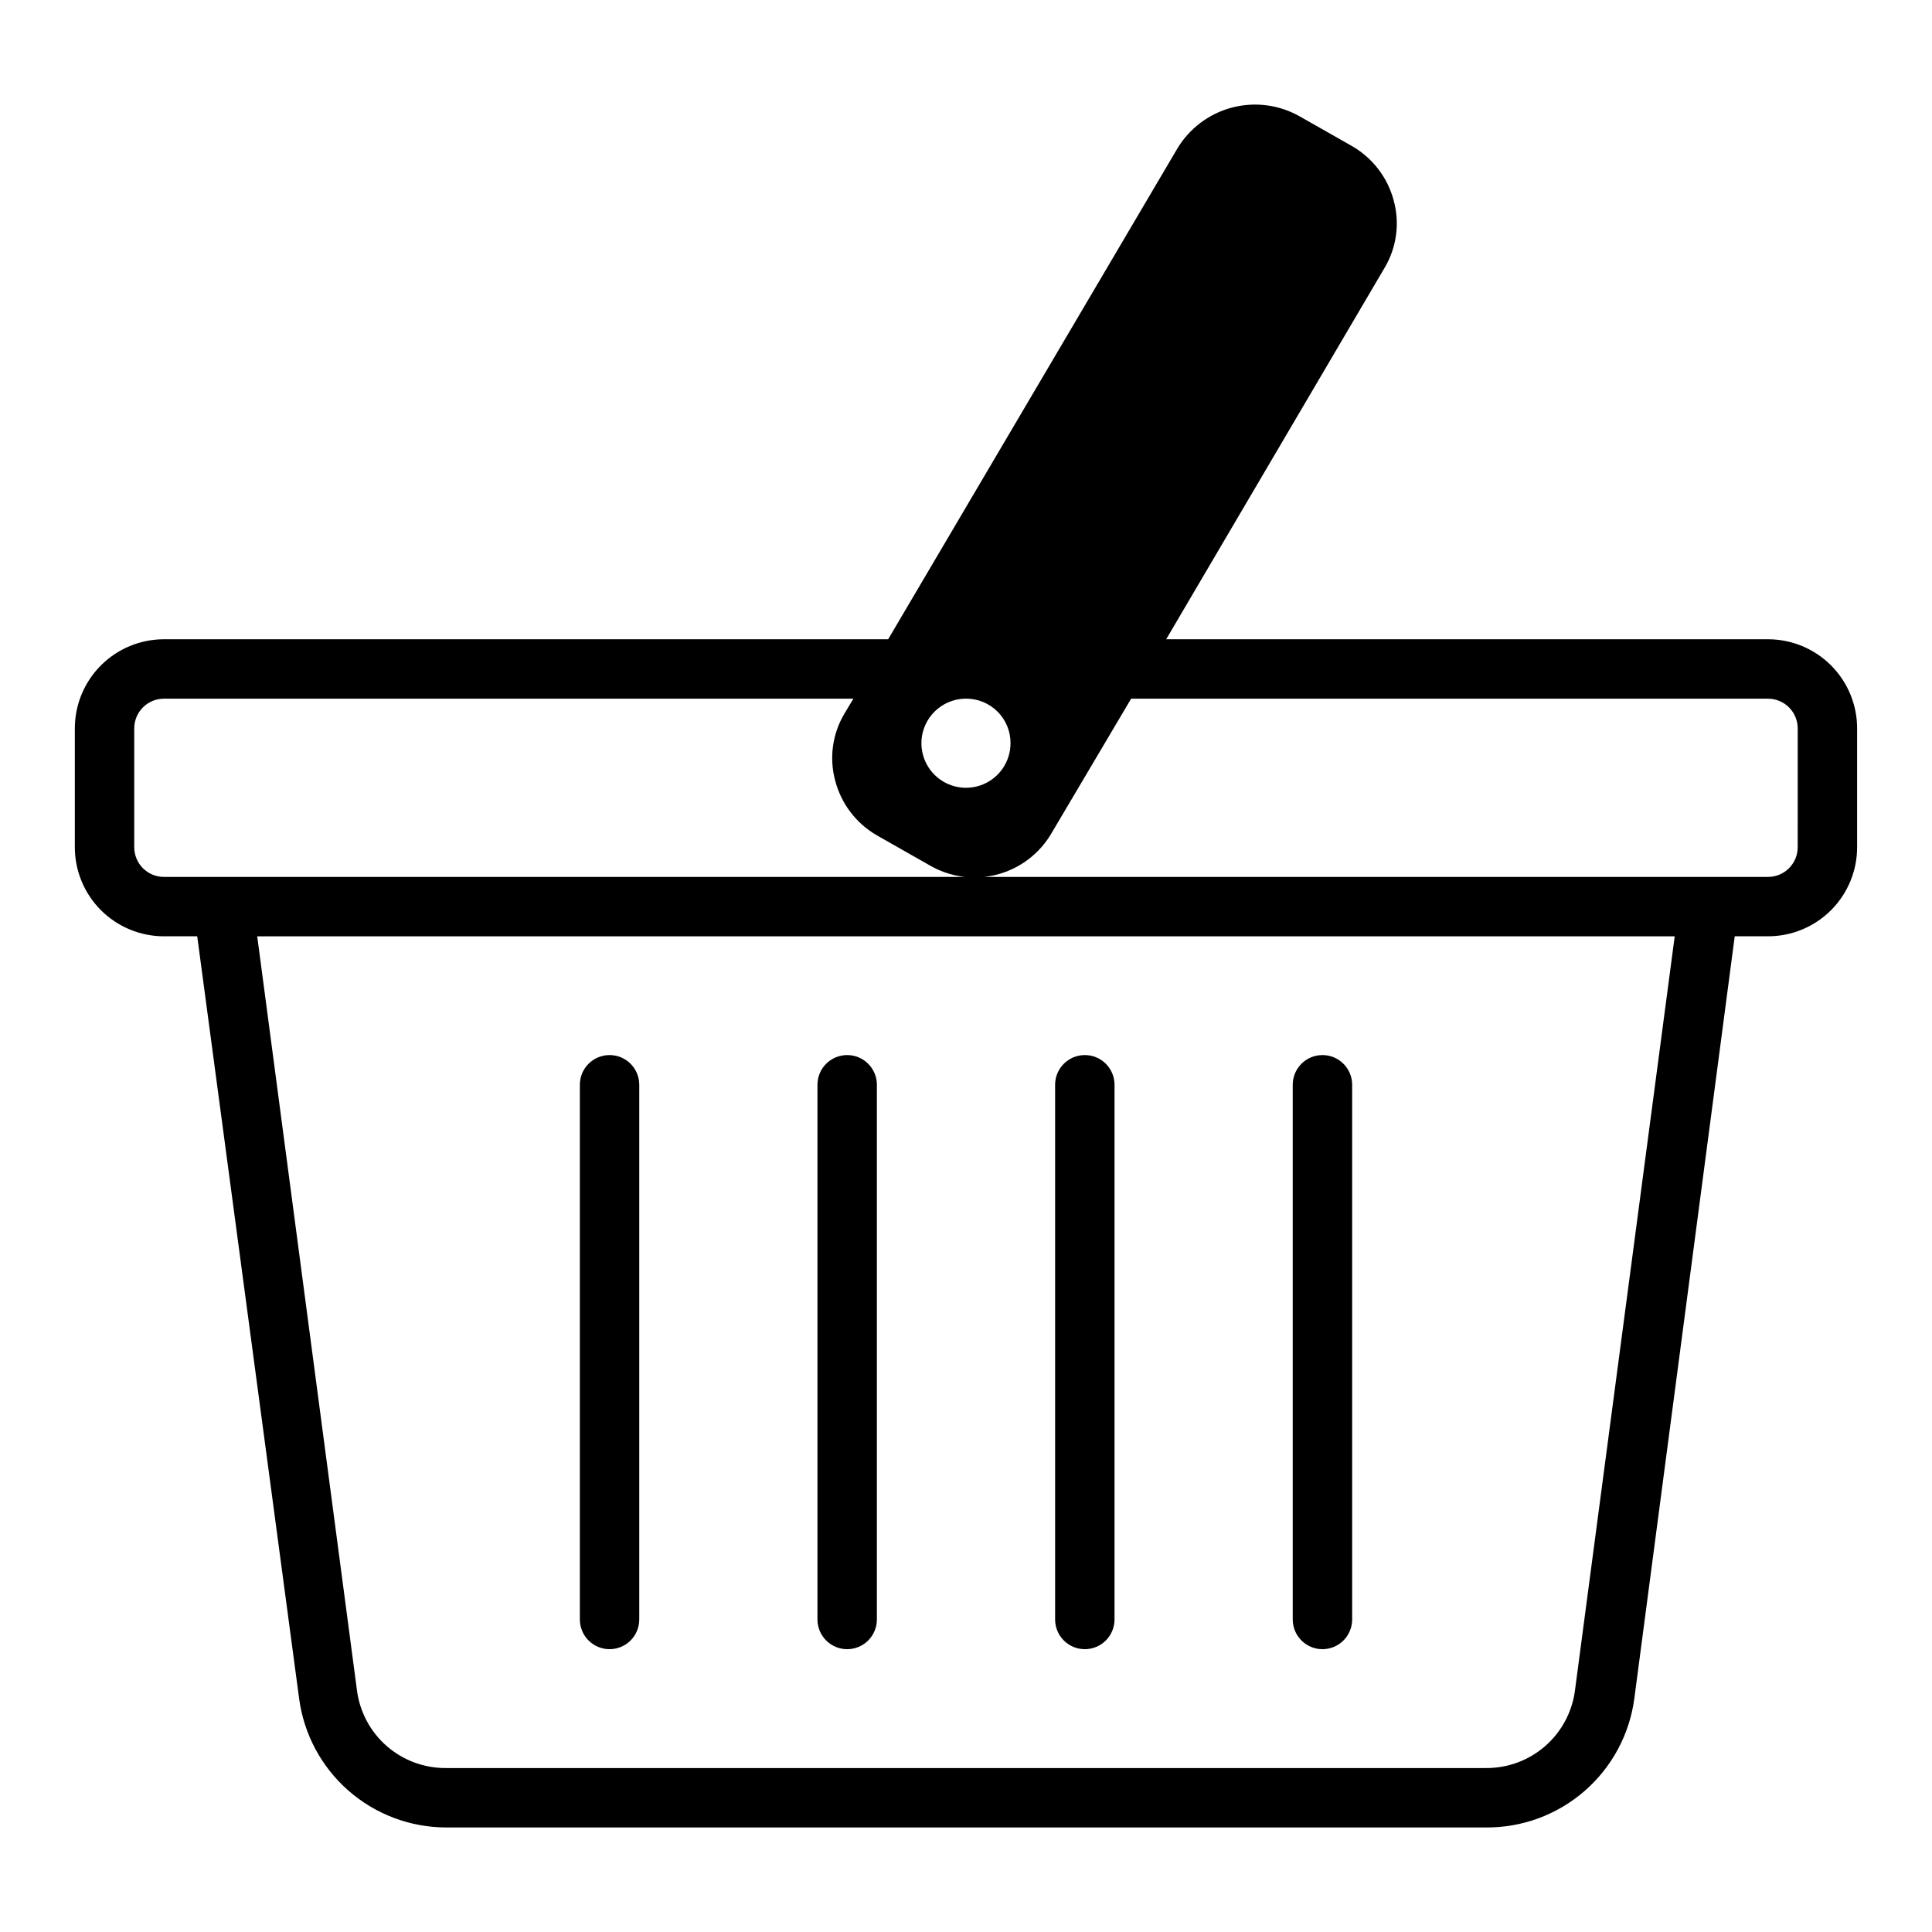 <?xml version="1.0" encoding="UTF-8"?>
<!-- Uploaded to: SVG Repo, www.svgrepo.com, Generator: SVG Repo Mixer Tools -->
<svg fill="#000000" width="800px" height="800px" version="1.1" viewBox="144 144 512 512" xmlns="http://www.w3.org/2000/svg">
 <g>
  <path d="m494.46 581.05c2.09 0 4.094-0.828 5.566-2.305 1.477-1.477 2.309-3.481 2.309-5.566v-141.7c0-4.348-3.527-7.875-7.875-7.875-4.348 0-7.871 3.527-7.871 7.875v141.7c0 2.086 0.832 4.09 2.305 5.566 1.477 1.477 3.481 2.305 5.566 2.305z"/>
  <path d="m431.49 581.05c2.086 0 4.09-0.828 5.566-2.305 1.473-1.477 2.305-3.481 2.305-5.566v-141.7c0-4.348-3.523-7.875-7.871-7.875-4.348 0-7.875 3.527-7.875 7.875v141.7c0 2.086 0.832 4.09 2.309 5.566s3.477 2.305 5.566 2.305z"/>
  <path d="m368.51 581.05c2.086 0 4.09-0.828 5.566-2.305s2.305-3.481 2.305-5.566v-141.7c0-4.348-3.523-7.875-7.871-7.875-4.348 0-7.875 3.527-7.875 7.875v141.7c0 2.086 0.832 4.09 2.309 5.566 1.477 1.477 3.477 2.305 5.566 2.305z"/>
  <path d="m305.54 581.05c2.086 0 4.09-0.828 5.566-2.305 1.477-1.477 2.305-3.481 2.305-5.566v-141.7c0-4.348-3.523-7.875-7.871-7.875s-7.871 3.527-7.871 7.875v141.7c0 2.086 0.828 4.09 2.305 5.566s3.477 2.305 5.566 2.305z"/>
  <path d="m612.54 313.41h-159.49l57.859-98.398c3.215-5.379 4.098-11.832 2.441-17.871-1.609-6.078-5.574-11.262-11.02-14.406l-13.855-7.871c-5.465-3.113-11.93-3.957-18.008-2.352-6.082 1.605-11.289 5.527-14.504 10.93l-76.594 129.97h-191.92c-6.262 0-12.27 2.488-16.699 6.918-4.43 4.43-6.918 10.434-6.918 16.699v31.488c0 6.262 2.488 12.27 6.918 16.699 4.43 4.426 10.438 6.914 16.699 6.914h8.816l27.004 202c1.258 9.449 5.898 18.117 13.066 24.402 7.164 6.281 16.367 9.75 25.898 9.766h275.52c9.598 0.082 18.898-3.344 26.145-9.637 7.25-6.293 11.949-15.016 13.215-24.531l26.609-202h8.816c6.262 0 12.27-2.488 16.699-6.914 4.43-4.43 6.918-10.438 6.918-16.699v-31.488c0-6.266-2.488-12.27-6.918-16.699-4.43-4.43-10.438-6.918-16.699-6.918zm-200.74 27.551c0 4.777-2.875 9.082-7.289 10.91-4.41 1.828-9.488 0.816-12.867-2.559-3.375-3.379-4.387-8.457-2.559-12.867 1.828-4.414 6.133-7.293 10.91-7.293 3.137-0.02 6.152 1.219 8.371 3.438s3.457 5.234 3.434 8.371zm149.57 251.12c-0.766 5.703-3.59 10.93-7.938 14.699-4.348 3.769-9.926 5.82-15.68 5.769h-275.52c-5.754 0.051-11.328-2-15.68-5.769-4.348-3.769-7.168-8.996-7.938-14.699l-26.449-199.95h375.65zm59.039-223.56c0 2.086-0.828 4.09-2.305 5.566s-3.477 2.305-5.566 2.305h-425.09c-4.348 0-7.871-3.523-7.871-7.871v-31.488c0-4.348 3.523-7.875 7.871-7.875h182.71l-2.363 3.938c-3.211 5.375-4.094 11.828-2.438 17.871 1.609 6.078 5.574 11.262 11.02 14.406l13.855 7.871c5.438 3.215 11.938 4.121 18.051 2.508 6.109-1.613 11.316-5.606 14.461-11.09l21.016-35.504h168.78c2.09 0 4.09 0.832 5.566 2.309 1.477 1.477 2.305 3.477 2.305 5.566z"/>
 </g>
</svg>